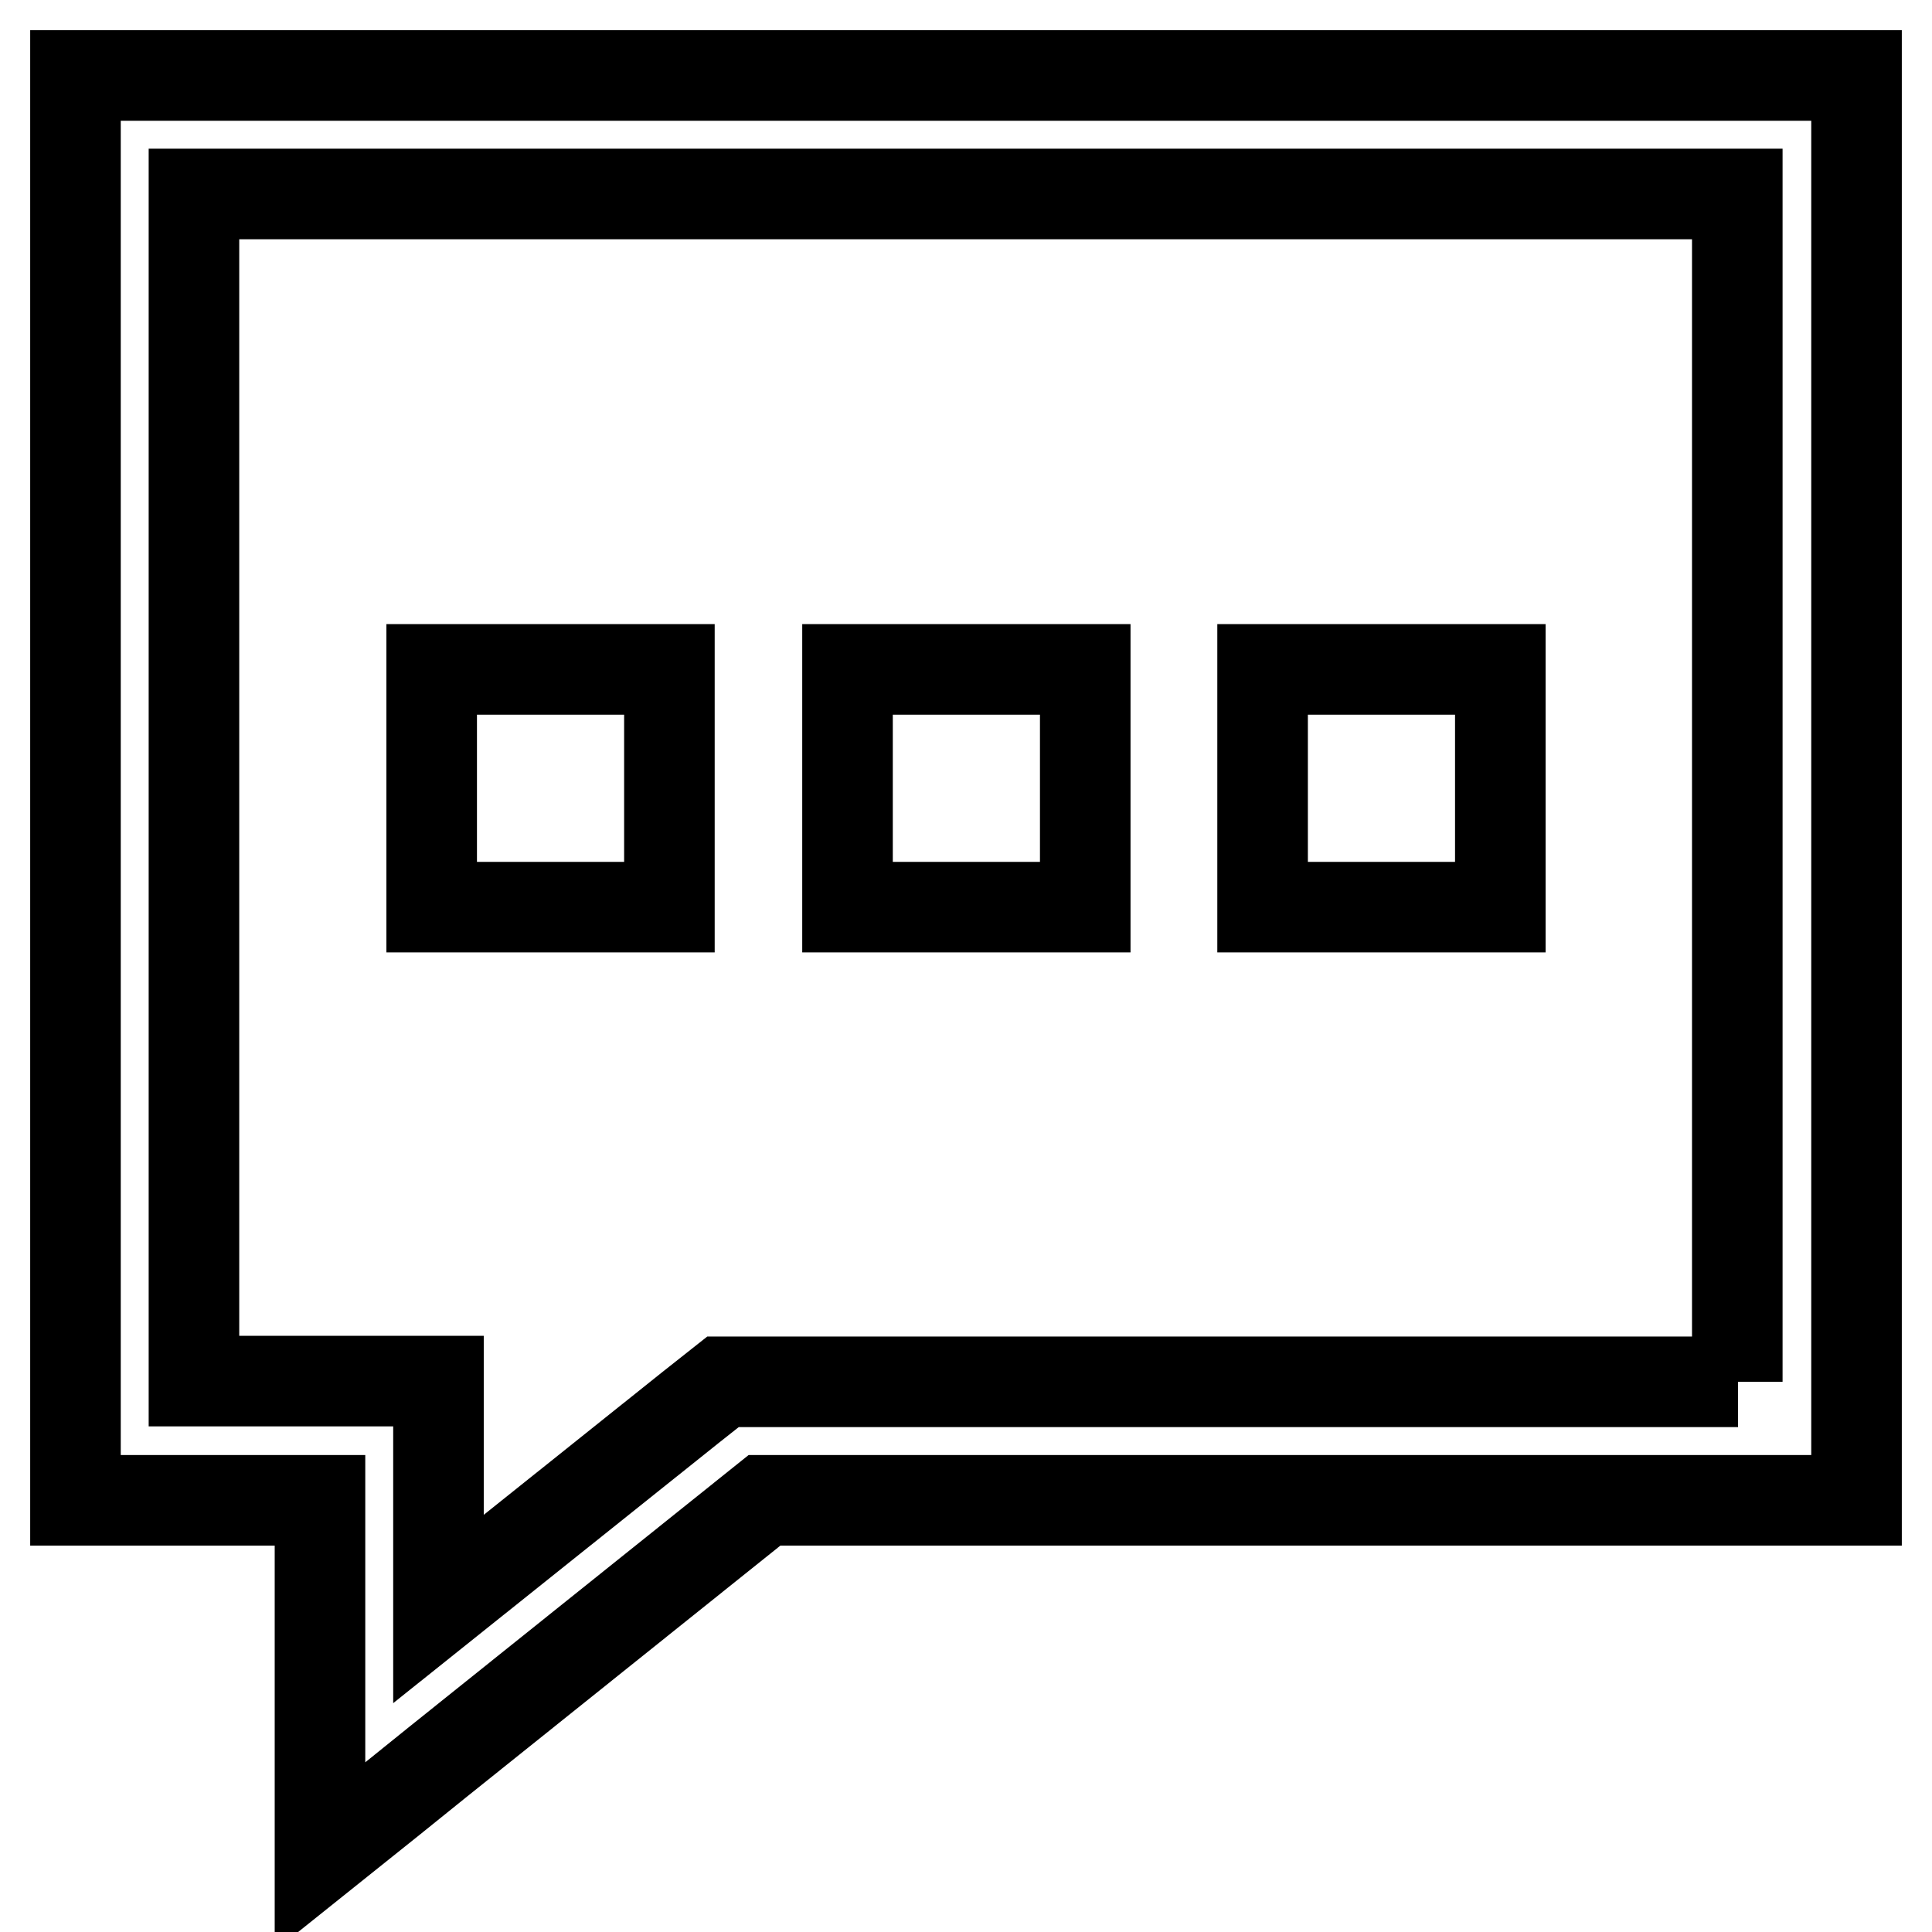 <?xml version="1.0" encoding="utf-8"?>
<!-- Svg Vector Icons : http://www.onlinewebfonts.com/icon -->
<!DOCTYPE svg PUBLIC "-//W3C//DTD SVG 1.1//EN" "http://www.w3.org/Graphics/SVG/1.1/DTD/svg11.dtd">
<svg version="1.1" xmlns="http://www.w3.org/2000/svg" xmlns:xlink="http://www.w3.org/1999/xlink" x="0px" y="0px" viewBox="0 0 256 256" enable-background="new 0 0 256 256" xml:space="preserve">
<g> <path stroke-width="12" fill-opacity="0" stroke="#000000"  d="M10,10v188.8h32.4v27v12.6v7.6l9.5-7.6l6.2-5l0,0l43.2-34.6H246V10H10z M230.3,183.1H101.3h-5.5l-4.3,3.4 l-33.4,26.7v-14.5v-15.7H42.4H25.7V25.7h204.5V183.1z M57.2,88.7h31.5v31.5H57.2V88.7z M112.3,88.7h31.5v31.5h-31.5V88.7z  M167.3,88.7h31.5v31.5h-31.5V88.7z"/></g>
</svg>